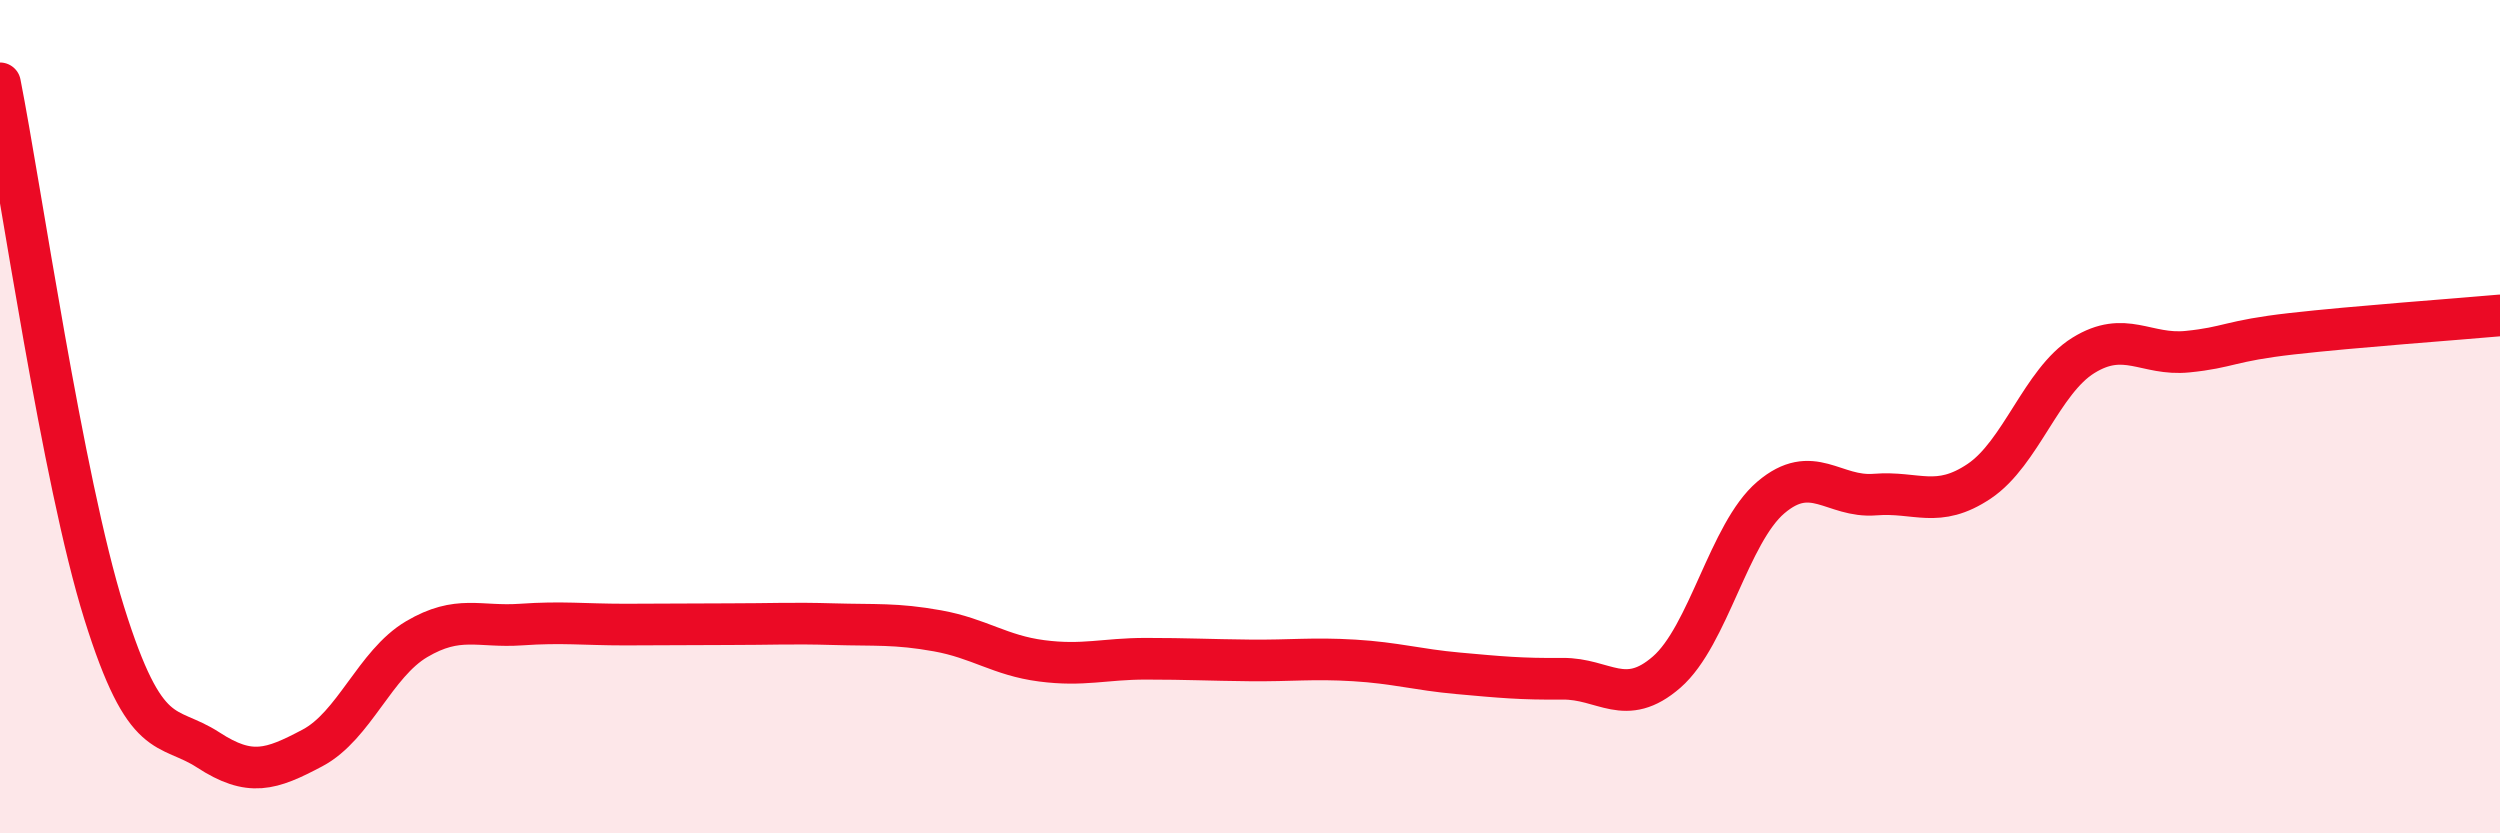 
    <svg width="60" height="20" viewBox="0 0 60 20" xmlns="http://www.w3.org/2000/svg">
      <path
        d="M 0,2 C 0.5,4.54 1.5,11.51 2.5,14.71 C 3.5,17.91 4,17.35 5,18 C 6,18.65 6.5,18.48 7.5,17.95 C 8.5,17.42 9,15.93 10,15.34 C 11,14.75 11.5,15.06 12.5,14.99 C 13.5,14.92 14,14.99 15,14.99 C 16,14.99 16.5,14.98 17.5,14.98 C 18.5,14.98 19,14.95 20,14.98 C 21,15.01 21.5,14.96 22.5,15.14 C 23.5,15.32 24,15.73 25,15.86 C 26,15.99 26.5,15.81 27.5,15.81 C 28.5,15.81 29,15.84 30,15.85 C 31,15.86 31.5,15.79 32.5,15.85 C 33.5,15.91 34,16.07 35,16.16 C 36,16.25 36.5,16.3 37.5,16.29 C 38.5,16.28 39,17 40,16.13 C 41,15.26 41.5,12.79 42.5,11.94 C 43.5,11.09 44,11.95 45,11.87 C 46,11.79 46.5,12.22 47.5,11.55 C 48.5,10.88 49,9.15 50,8.53 C 51,7.91 51.5,8.54 52.5,8.44 C 53.5,8.34 53.5,8.18 55,8.01 C 56.5,7.84 59,7.66 60,7.57L60 20L0 20Z"
        fill="#EB0A25"
        opacity="0.1"
        stroke-linecap="round"
        stroke-linejoin="round"
      />
      <path
        d="M 0,2 C 0.5,4.54 1.5,11.51 2.5,14.71 C 3.5,17.91 4,17.35 5,18 C 6,18.65 6.5,18.48 7.5,17.95 C 8.5,17.42 9,15.93 10,15.34 C 11,14.75 11.5,15.06 12.5,14.99 C 13.5,14.92 14,14.99 15,14.99 C 16,14.99 16.5,14.98 17.5,14.98 C 18.5,14.98 19,14.95 20,14.98 C 21,15.01 21.5,14.96 22.5,15.14 C 23.5,15.32 24,15.73 25,15.86 C 26,15.99 26.5,15.81 27.5,15.81 C 28.5,15.81 29,15.84 30,15.85 C 31,15.86 31.5,15.79 32.5,15.85 C 33.5,15.91 34,16.07 35,16.16 C 36,16.25 36.5,16.3 37.5,16.29 C 38.5,16.28 39,17 40,16.13 C 41,15.26 41.5,12.79 42.5,11.94 C 43.5,11.09 44,11.95 45,11.87 C 46,11.79 46.5,12.22 47.5,11.55 C 48.5,10.88 49,9.15 50,8.53 C 51,7.91 51.5,8.54 52.5,8.44 C 53.5,8.34 53.5,8.18 55,8.01 C 56.5,7.84 59,7.66 60,7.57"
        stroke="#EB0A25"
        stroke-width="1"
        fill="none"
        stroke-linecap="round"
        stroke-linejoin="round"
      />
    </svg>
  